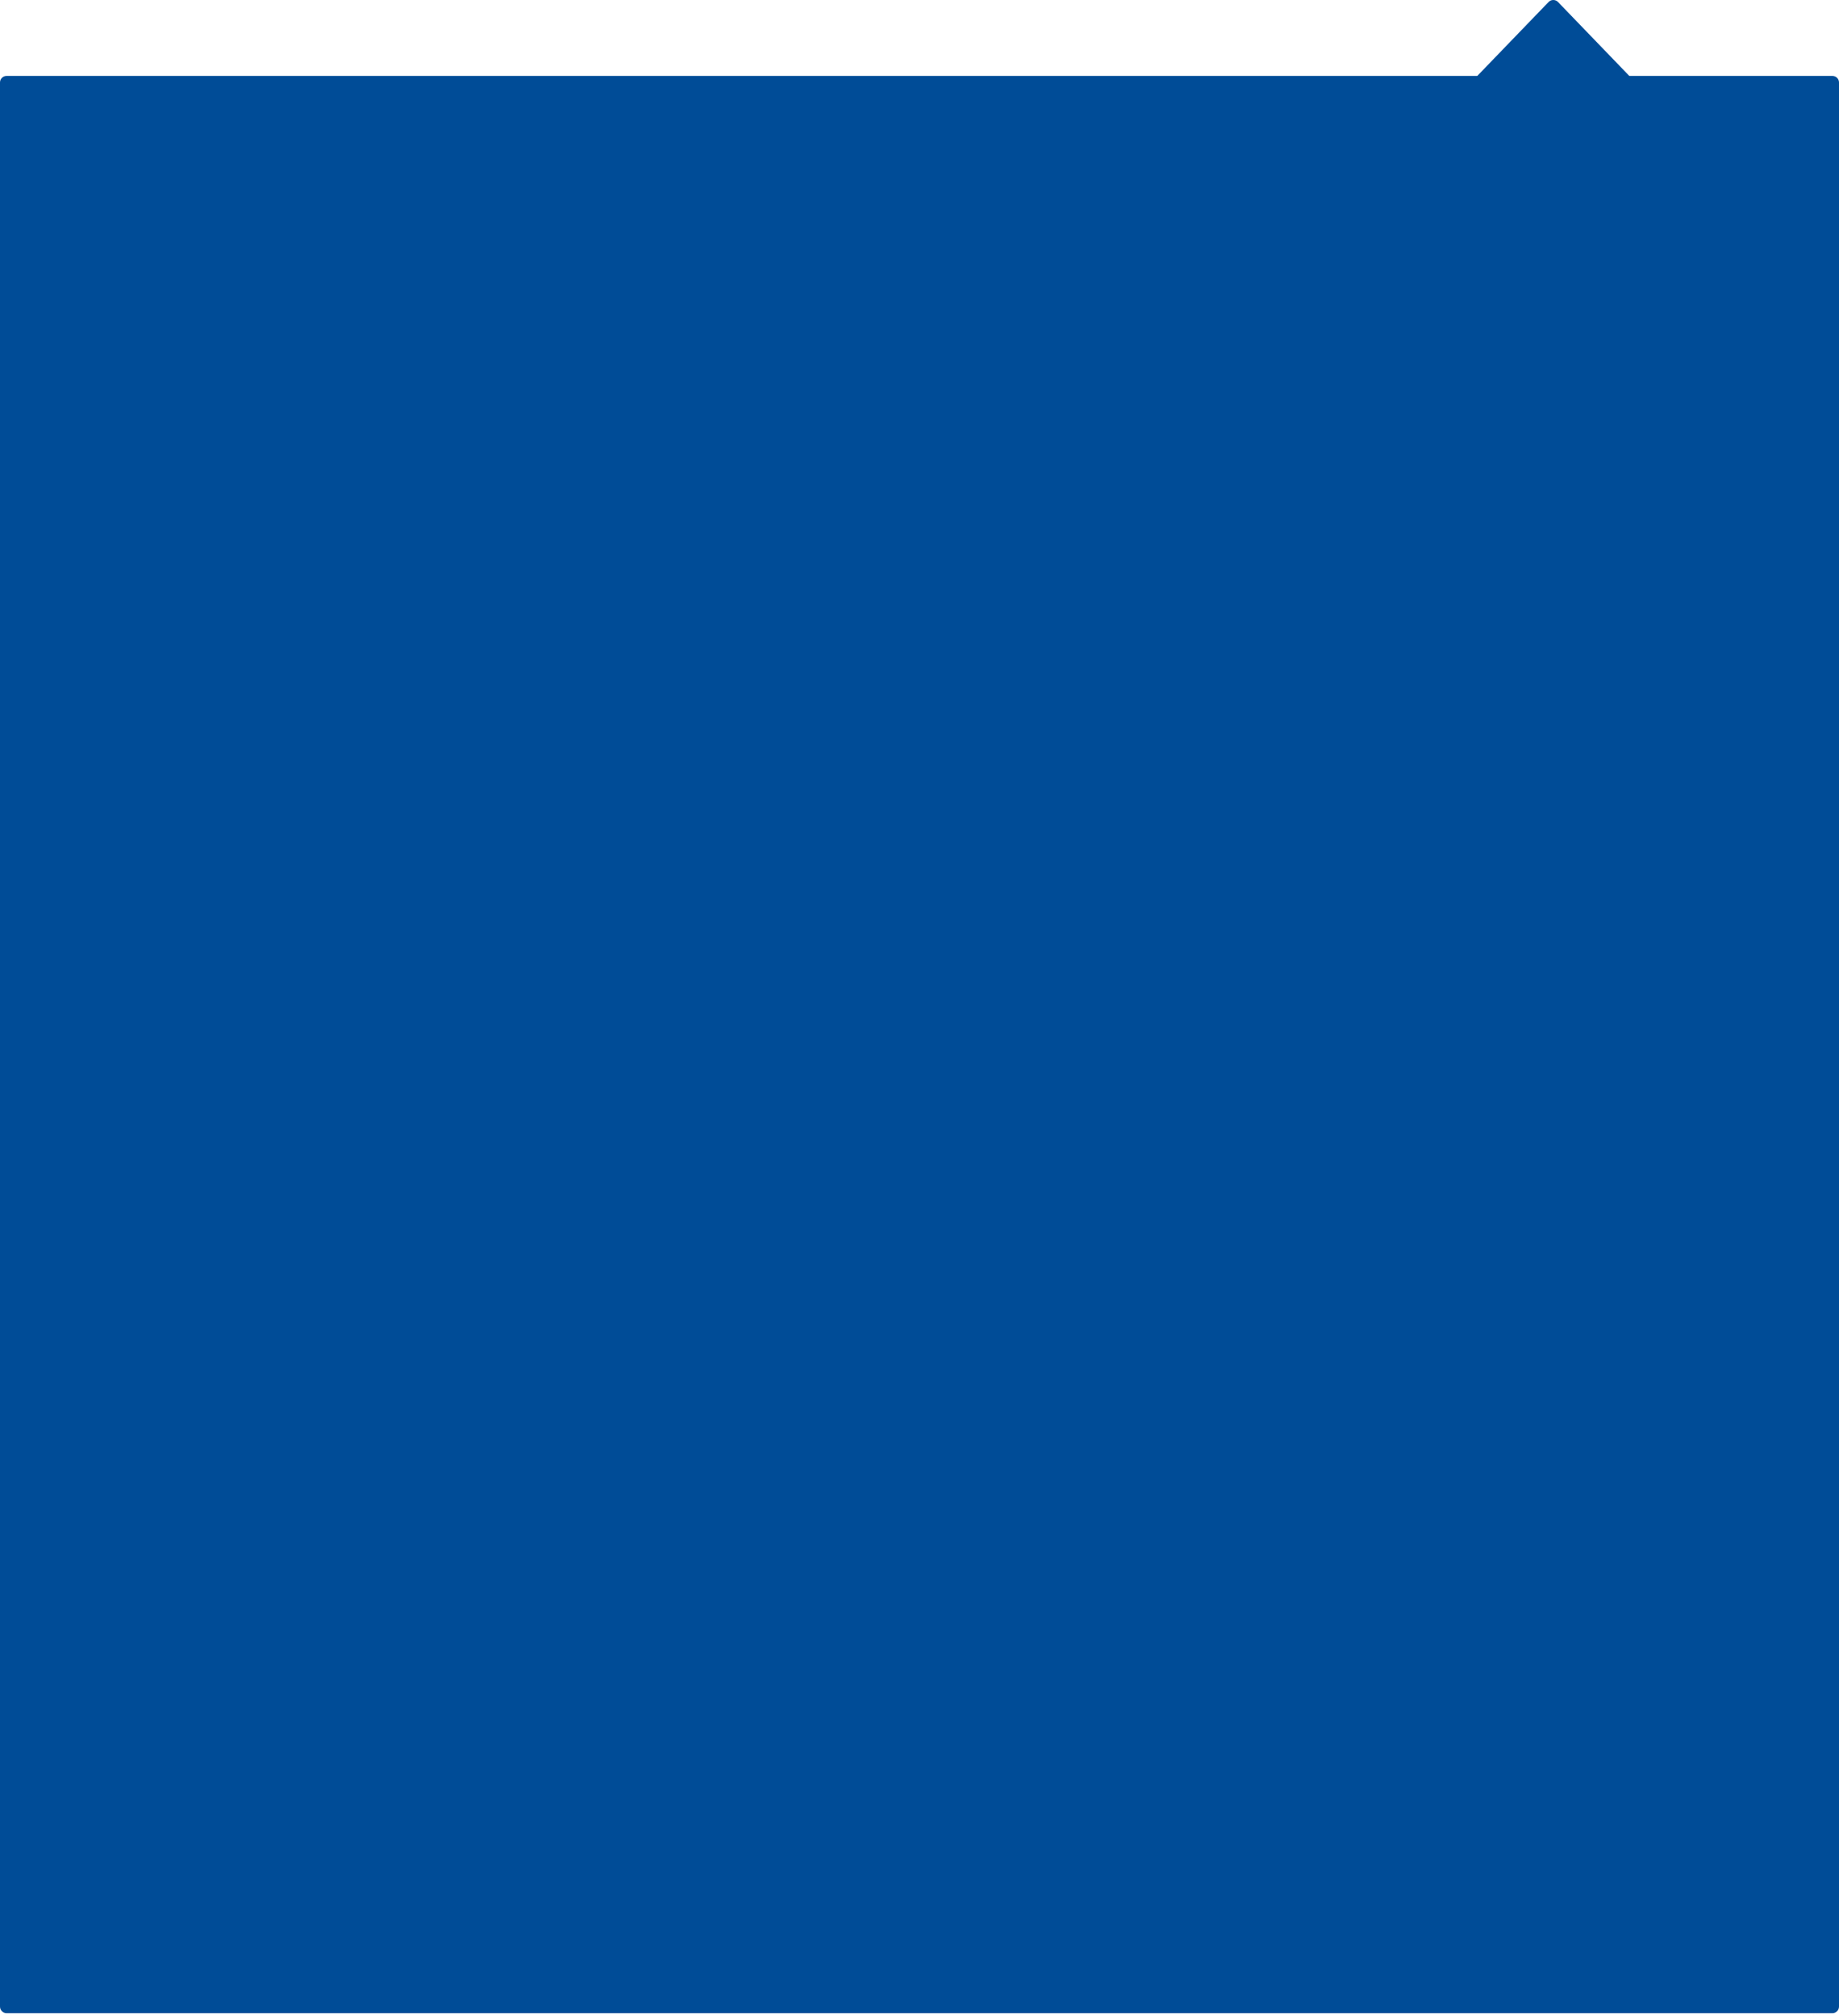<svg xmlns="http://www.w3.org/2000/svg" width="560px" height="614px" viewBox="0 0 560 614" fill="none" aria-hidden="true"><defs><linearGradient class="cerosgradient" data-cerosgradient="true" id="CerosGradient_id72795989b" gradientUnits="userSpaceOnUse" x1="50%" y1="100%" x2="50%" y2="0%"><stop offset="0%" stop-color="#d1d1d1"/><stop offset="100%" stop-color="#d1d1d1"/></linearGradient><linearGradient/></defs>
<path fill-rule="evenodd" clip-rule="evenodd" d="M496.143 23.119L474.44 0.612C473.653 -0.204 472.347 -0.204 471.56 0.612L449.857 23.119H2C0.895 23.119 0 24.015 0 25.119V611.119C0 612.224 0.895 613.119 2 613.119H558C559.105 613.119 560 612.224 560 611.119V25.119C560 24.015 559.105 23.119 558 23.119H496.143Z" fill="#004C97"/>
</svg>